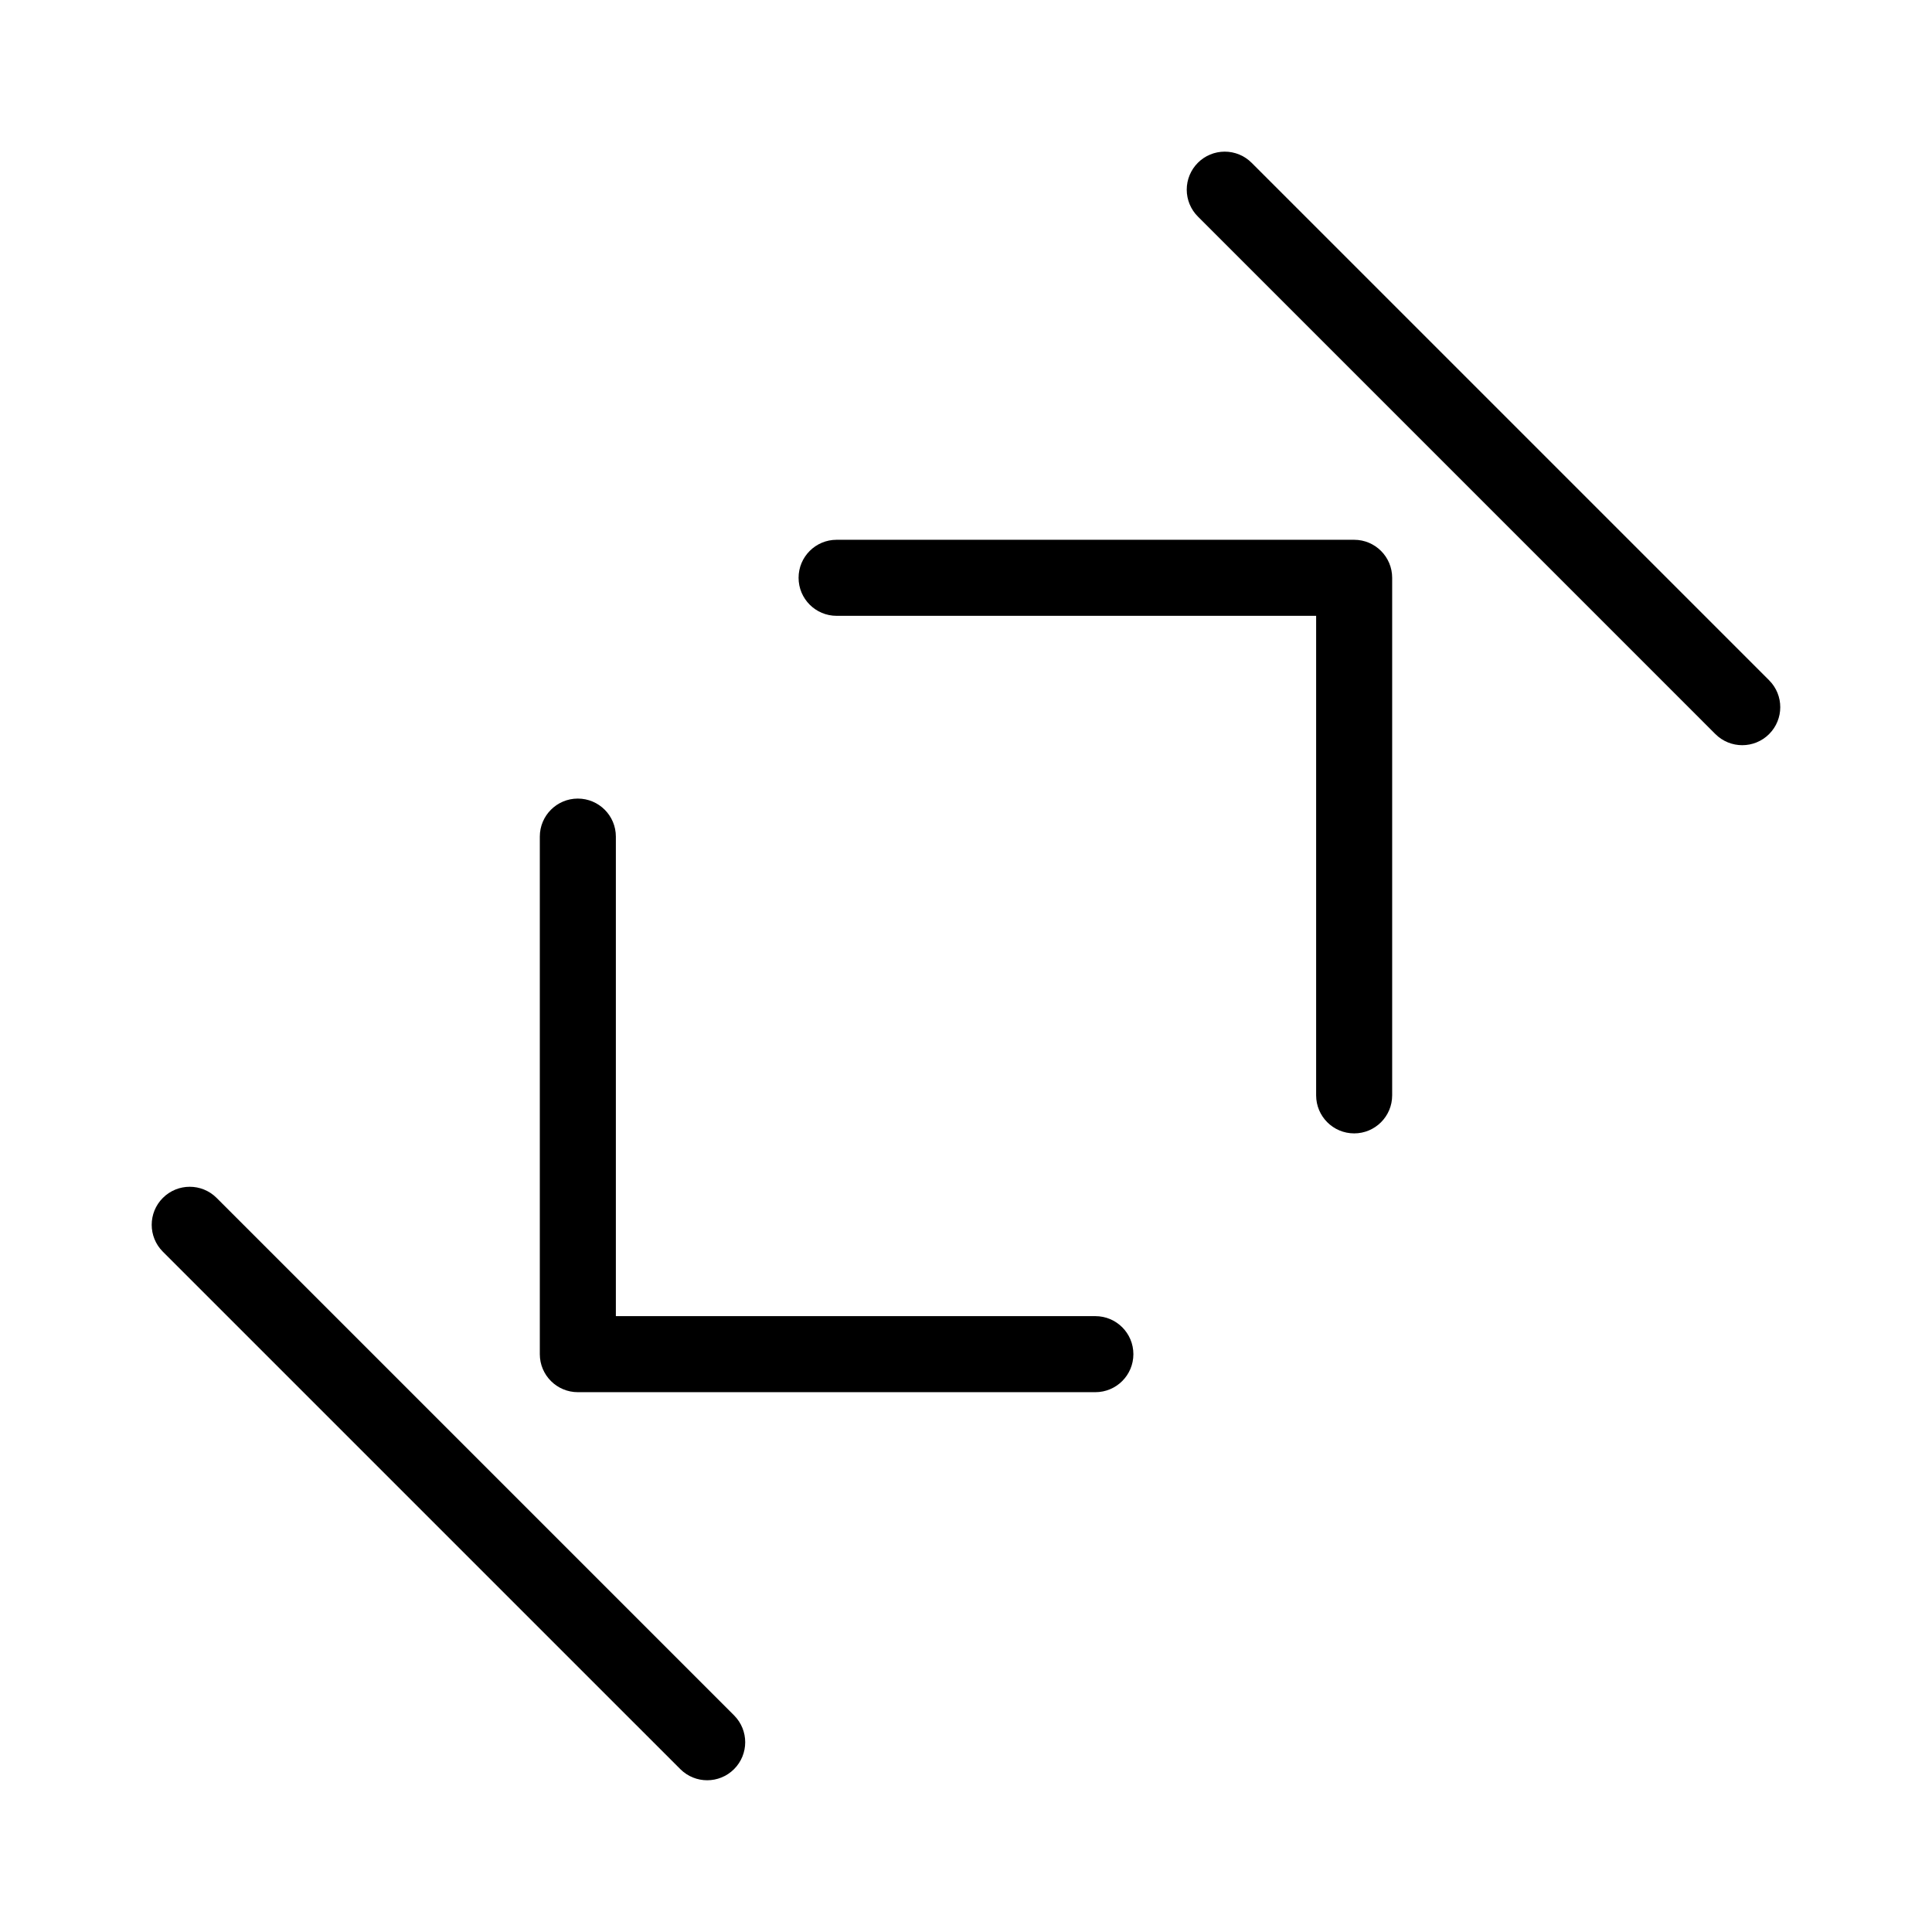 <?xml version="1.0" encoding="UTF-8"?>
<!-- Uploaded to: ICON Repo, www.iconrepo.com, Generator: ICON Repo Mixer Tools -->
<svg fill="#000000" width="800px" height="800px" version="1.1" viewBox="144 144 512 512" xmlns="http://www.w3.org/2000/svg">
 <g>
  <path d="m324.3 612.85c3.938 3.922 10.305 3.918 14.234-0.012 3.93-3.93 3.938-10.297 0.016-14.234l-137.16-137.16c-3.938-3.922-10.305-3.914-14.234 0.016-3.93 3.926-3.938 10.297-0.016 14.234z"/>
  <path d="m297.13 355.63c-5.562 0.004-10.074 4.512-10.074 10.078v137.16c0 5.562 4.512 10.074 10.074 10.074h137.15c5.566 0 10.078-4.512 10.078-10.074 0-5.566-4.512-10.078-10.078-10.078h-127.07v-127.08c0-5.566-4.512-10.074-10.078-10.078z"/>
  <path d="m461.45 187.14c-1.891 1.887-2.953 4.453-2.953 7.125s1.062 5.234 2.953 7.121l137.15 137.16c3.938 3.922 10.309 3.918 14.238-0.012 3.926-3.93 3.934-10.301 0.012-14.234l-137.16-137.16c-1.887-1.891-4.449-2.953-7.125-2.953-2.672 0-5.234 1.062-7.121 2.953z"/>
  <path d="m502.86 444.36c5.566 0 10.078-4.512 10.078-10.078v-137.16c0-5.562-4.512-10.074-10.078-10.074h-137.15c-5.566 0-10.078 4.512-10.078 10.074 0 5.566 4.512 10.078 10.078 10.078h127.08v127.08c0 5.566 4.512 10.078 10.074 10.078z"/>
 </g>
</svg>